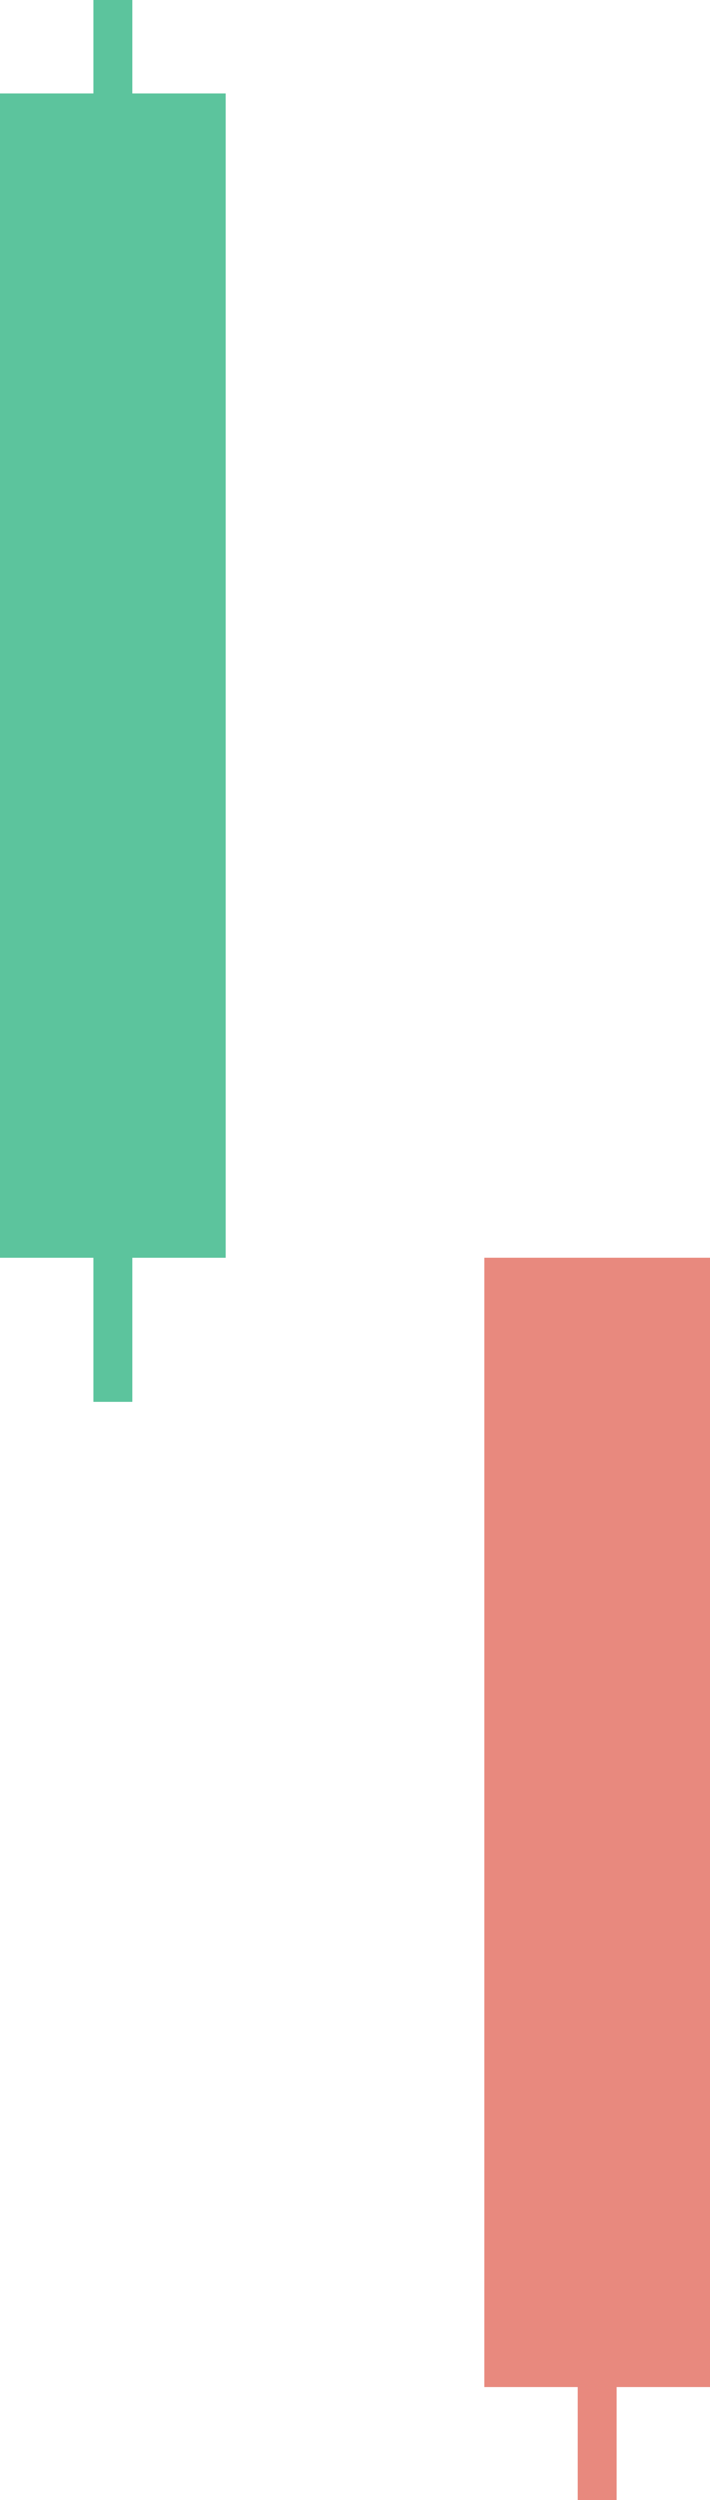 <svg xmlns="http://www.w3.org/2000/svg" id="Layer_1" data-name="Layer 1" version="1.1" width="182.47" height="642.01"><defs id="defs32171"><style id="style32169">.cls-1{fill:#5cc49d}.cls-2{fill:#e8897e}</style></defs><path class="cls-1" id="rect32173" d="M0 24h58v299H0z"/><path class="cls-1" id="rect32175" d="M24.01 0h10v360h-10z"/><path class="cls-2" id="rect32177" d="M124.47 322.99h58V613h-58z"/><path class="cls-2" id="rect32179" d="M148.47 330h10v312.01h-10z"/></svg>